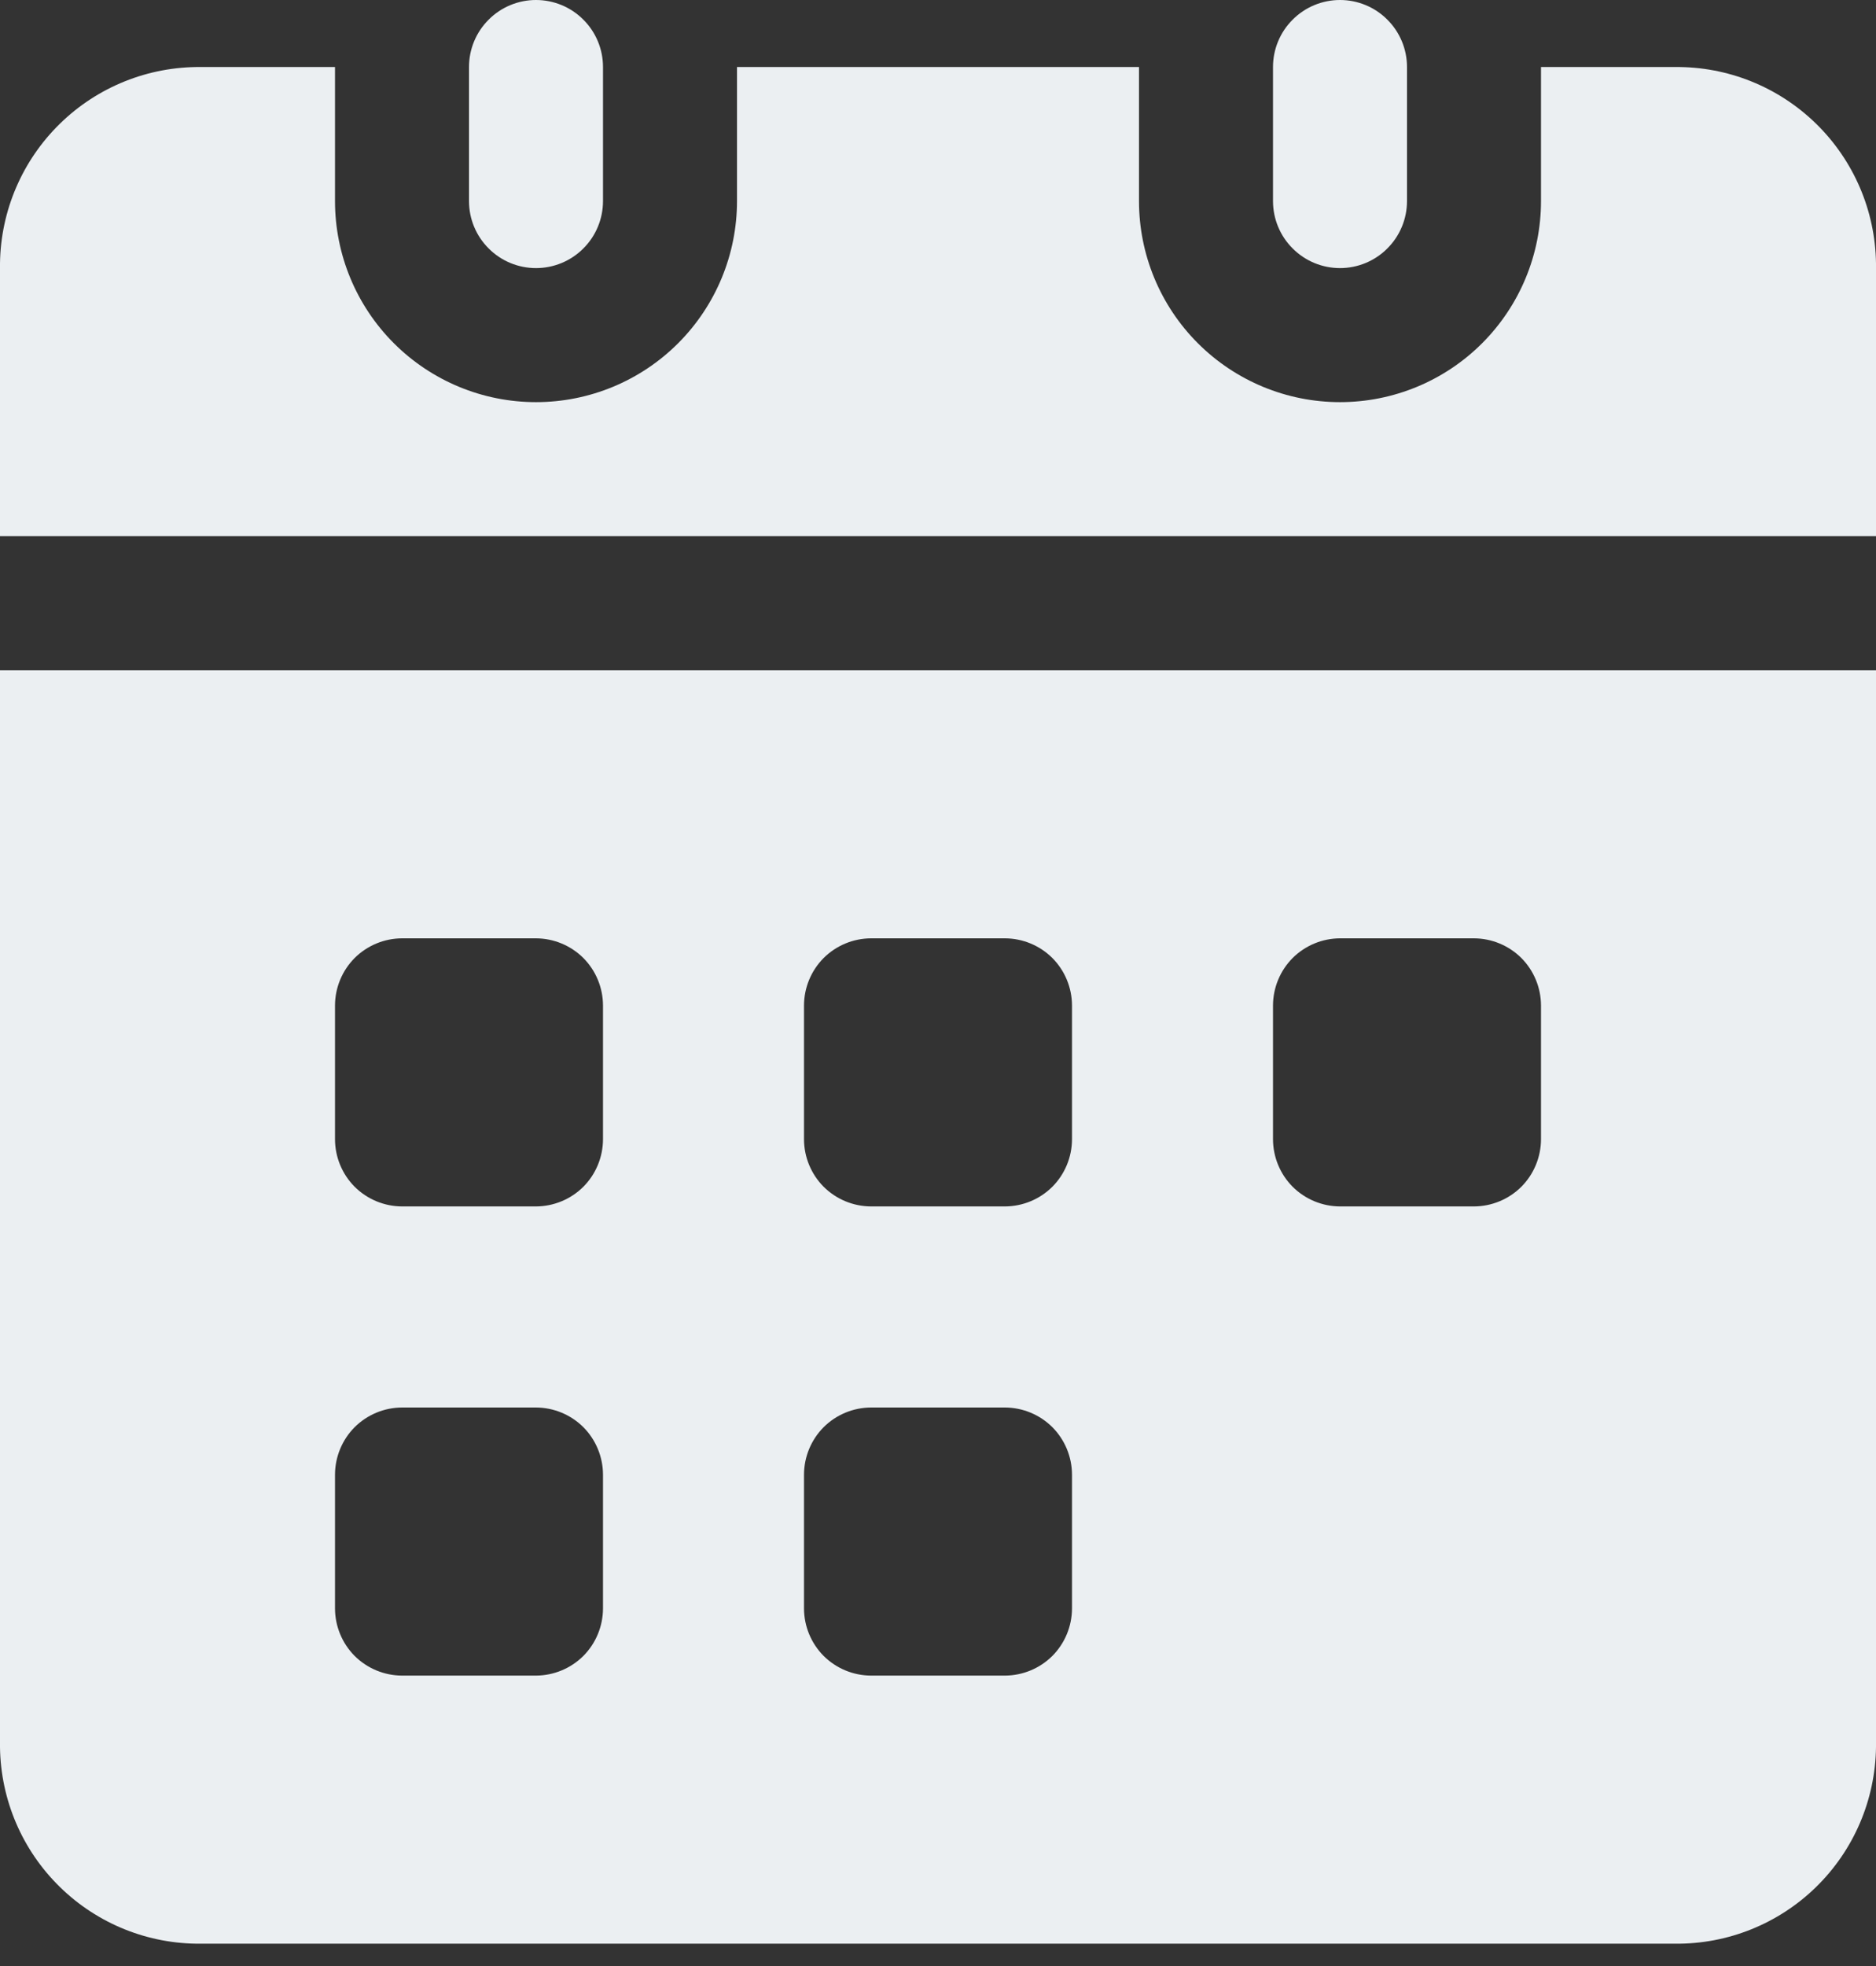 <?xml version="1.0" encoding="UTF-8"?> <svg xmlns="http://www.w3.org/2000/svg" width="21" height="22" viewBox="0 0 21 22" fill="none"><rect x="0" y="0" width="21" height="22" fill="#333333" stroke="none"/><path d="M21 2.947V6H0V2.947C0.008 2.358 0.249 1.796 0.671 1.384C1.092 0.972 1.66 0.744 2.25 0.75H3.75V2.25C3.75 2.847 3.987 3.419 4.409 3.841C4.831 4.263 5.403 4.5 6 4.5C6.597 4.5 7.169 4.263 7.591 3.841C8.013 3.419 8.25 2.847 8.25 2.25V0.75H12.75V2.25C12.75 2.847 12.987 3.419 13.409 3.841C13.831 4.263 14.403 4.5 15 4.5C15.597 4.5 16.169 4.263 16.591 3.841C17.013 3.419 17.25 2.847 17.25 2.25V0.75H18.75C19.34 0.744 19.907 0.972 20.329 1.384C20.751 1.796 20.992 2.358 21 2.947Z" fill="#EBEFF2"></path><path d="M0 7.5V19.552C0.008 20.142 0.249 20.704 0.671 21.116C1.092 21.528 1.66 21.756 2.25 21.75H18.75C19.34 21.756 19.907 21.528 20.329 21.116C20.751 20.704 20.992 20.142 21 19.552V7.5H0ZM6.75 18C6.749 18.199 6.67 18.389 6.53 18.53C6.389 18.67 6.199 18.749 6 18.75H4.5C4.301 18.749 4.111 18.67 3.97 18.53C3.83 18.389 3.751 18.199 3.75 18V16.5C3.751 16.301 3.83 16.111 3.97 15.97C4.111 15.83 4.301 15.751 4.5 15.75H6C6.199 15.751 6.389 15.83 6.53 15.97C6.67 16.111 6.749 16.301 6.75 16.5V18ZM6.75 12.75C6.749 12.949 6.67 13.139 6.53 13.28C6.389 13.42 6.199 13.499 6 13.5H4.5C4.301 13.499 4.111 13.42 3.97 13.28C3.83 13.139 3.751 12.949 3.75 12.75V11.25C3.751 11.051 3.83 10.861 3.97 10.72C4.111 10.58 4.301 10.501 4.5 10.5H6C6.199 10.501 6.389 10.58 6.53 10.72C6.67 10.861 6.749 11.051 6.75 11.25V12.75ZM12 18C11.999 18.199 11.92 18.389 11.78 18.53C11.639 18.67 11.449 18.749 11.25 18.75H9.75C9.551 18.749 9.361 18.67 9.22 18.53C9.08 18.389 9.001 18.199 9 18V16.5C9.001 16.301 9.08 16.111 9.22 15.97C9.361 15.83 9.551 15.751 9.75 15.75H11.25C11.449 15.751 11.639 15.83 11.78 15.97C11.92 16.111 11.999 16.301 12 16.5V18ZM12 12.75C11.999 12.949 11.92 13.139 11.78 13.28C11.639 13.42 11.449 13.499 11.25 13.5H9.75C9.551 13.499 9.361 13.42 9.22 13.28C9.08 13.139 9.001 12.949 9 12.75V11.25C9.001 11.051 9.08 10.861 9.22 10.72C9.361 10.58 9.551 10.501 9.75 10.5H11.25C11.449 10.501 11.639 10.58 11.78 10.72C11.92 10.861 11.999 11.051 12 11.25V12.75ZM17.25 12.75C17.249 12.949 17.17 13.139 17.03 13.28C16.889 13.42 16.699 13.499 16.5 13.5H15C14.801 13.499 14.611 13.42 14.47 13.28C14.33 13.139 14.251 12.949 14.25 12.75V11.25C14.251 11.051 14.33 10.861 14.47 10.72C14.611 10.58 14.801 10.501 15 10.5H16.5C16.699 10.501 16.889 10.58 17.03 10.72C17.17 10.861 17.249 11.051 17.25 11.25V12.75Z" fill="#EBEFF2"></path><path d="M6.75 0.75V2.25C6.75 2.449 6.671 2.64 6.53 2.78C6.39 2.921 6.199 3 6 3C5.801 3 5.61 2.921 5.47 2.78C5.329 2.64 5.25 2.449 5.25 2.25V0.75C5.25 0.551 5.329 0.36 5.47 0.22C5.61 0.079 5.801 0 6 0C6.199 0 6.39 0.079 6.53 0.22C6.671 0.36 6.75 0.551 6.75 0.75Z" fill="#EBEFF2"></path><path d="M15.75 0.75V2.25C15.75 2.449 15.671 2.64 15.53 2.78C15.39 2.921 15.199 3 15 3C14.801 3 14.61 2.921 14.47 2.78C14.329 2.64 14.25 2.449 14.25 2.25V0.75C14.25 0.551 14.329 0.36 14.47 0.22C14.61 0.079 14.801 0 15 0C15.199 0 15.39 0.079 15.53 0.22C15.671 0.36 15.75 0.551 15.75 0.75Z" fill="#EBEFF2"></path></svg> 